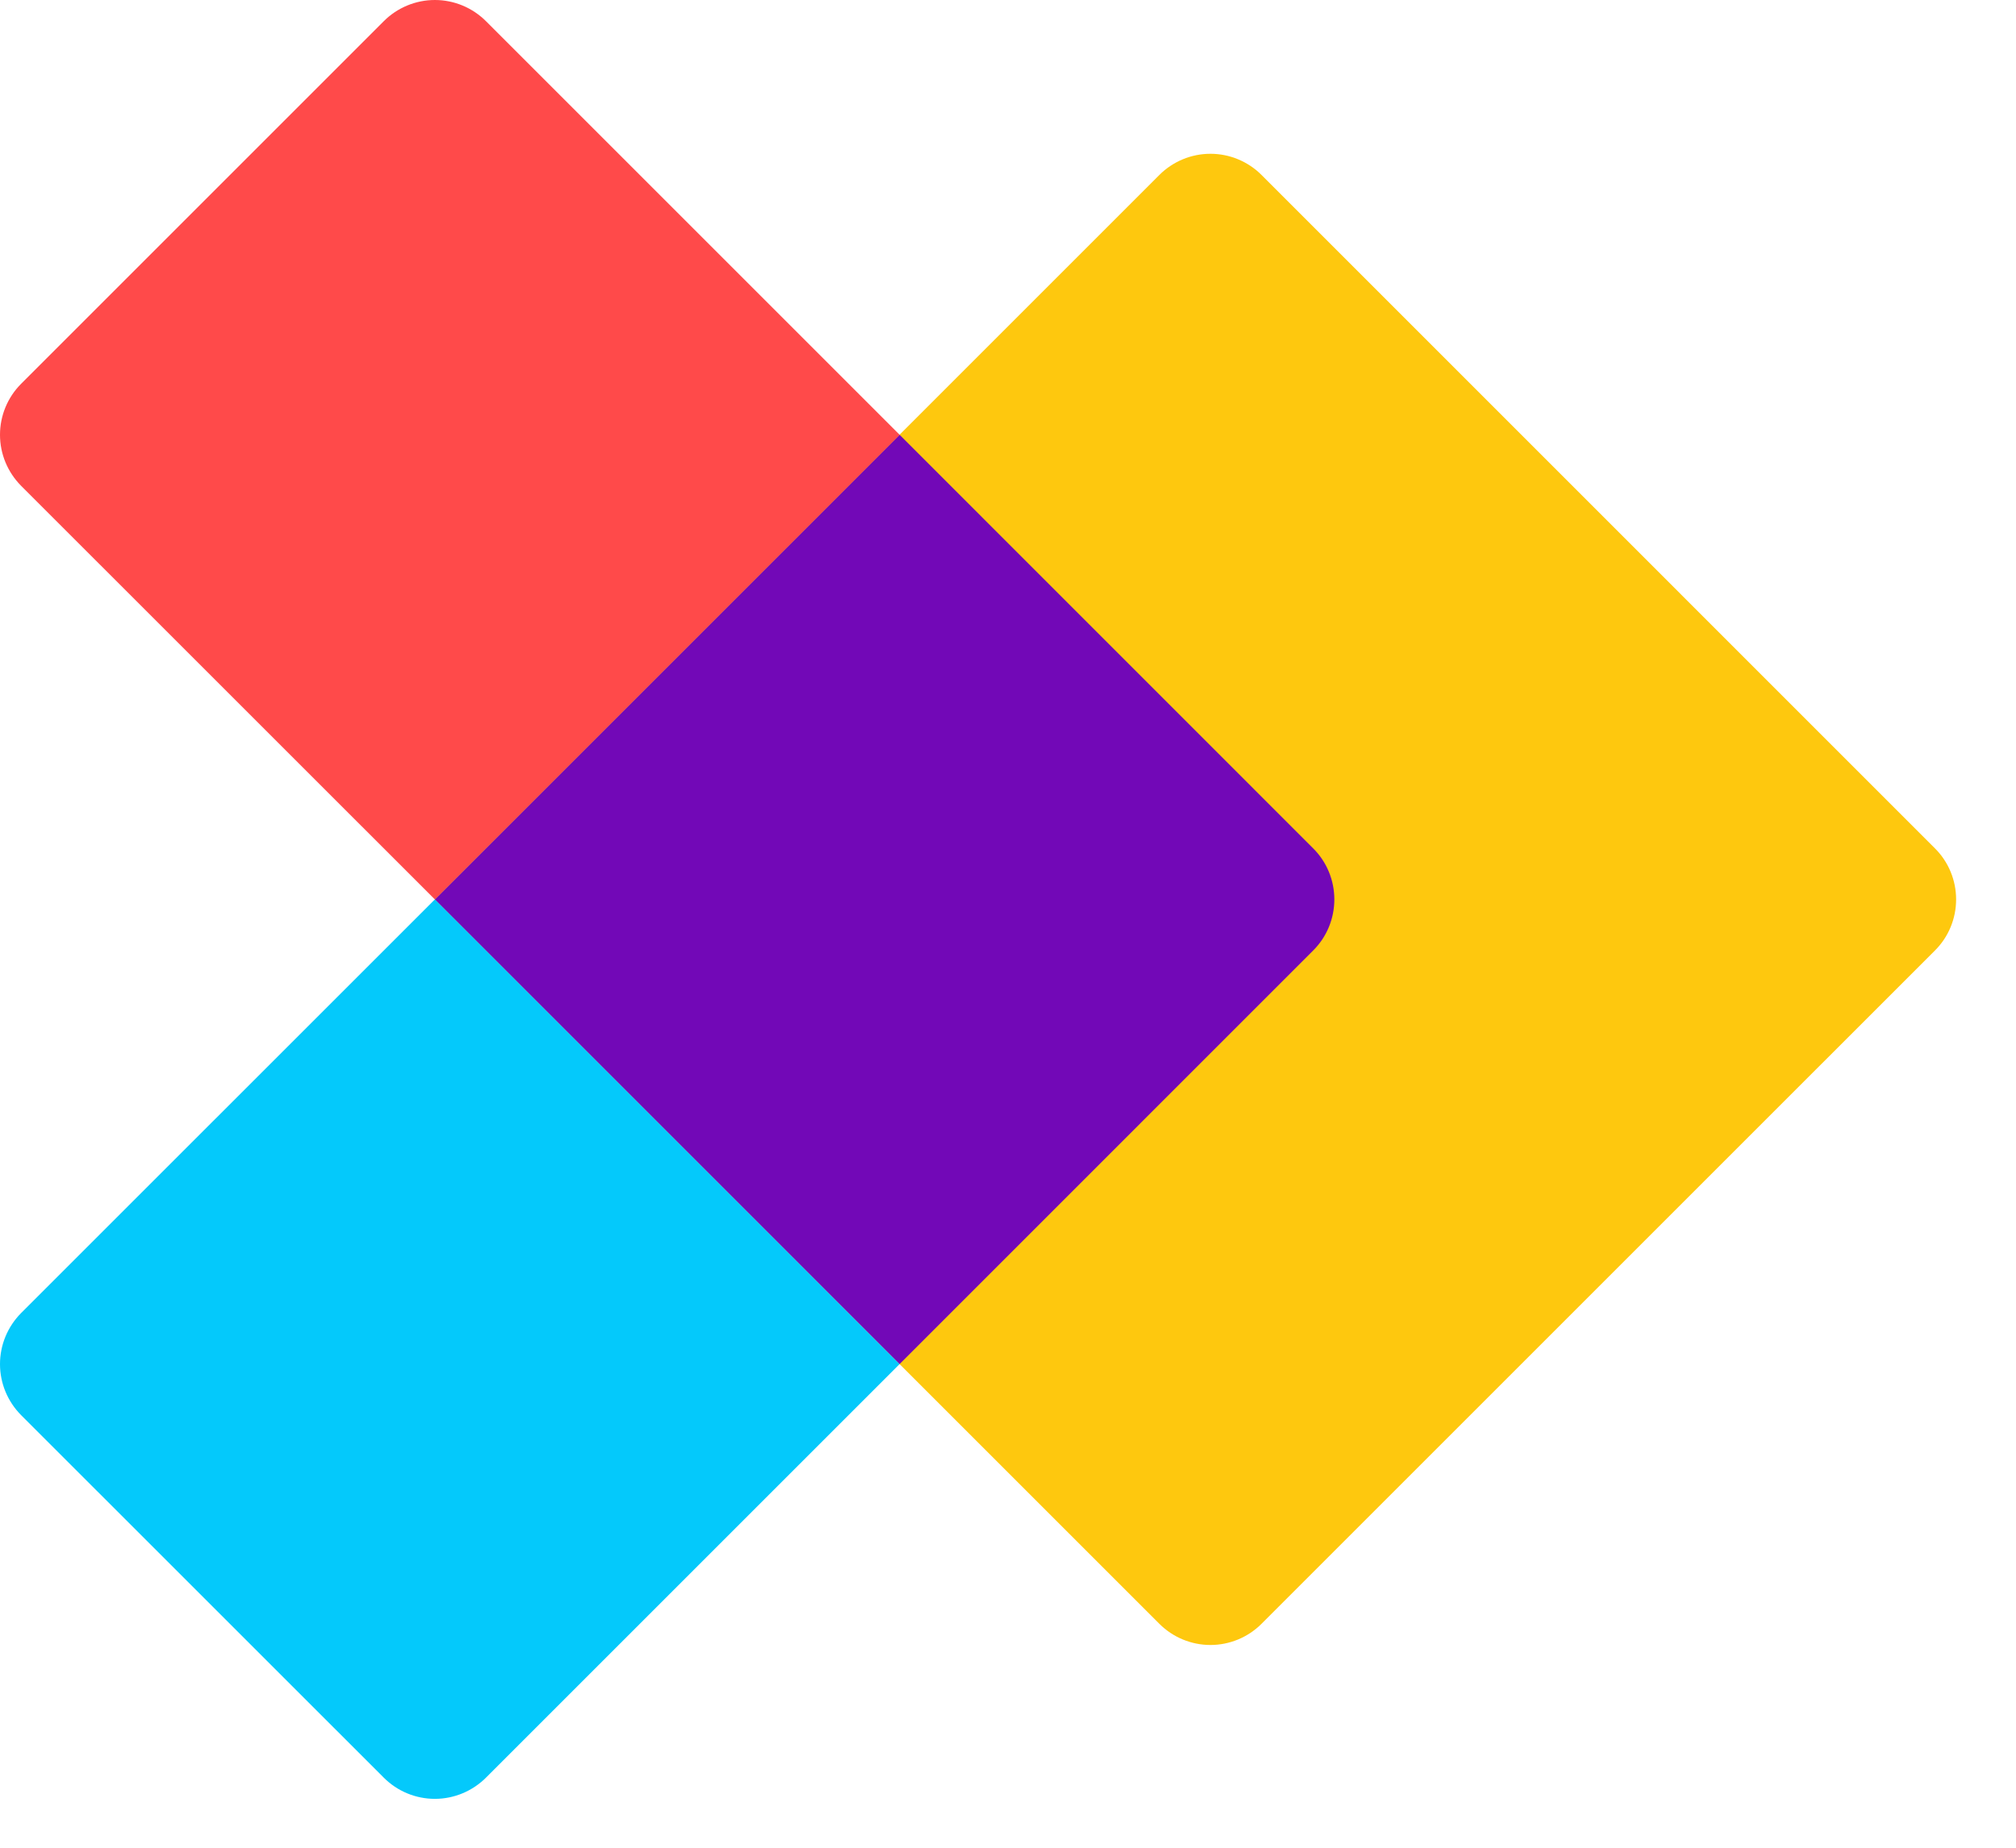 <?xml version="1.0" encoding="UTF-8"?>
<svg xmlns="http://www.w3.org/2000/svg" xmlns:xlink="http://www.w3.org/1999/xlink" width="24px" height="22px" viewBox="0 0 24 22" version="1.1">
  <g id="低代码项目" stroke="none" stroke-width="1" fill="none" fill-rule="evenodd">
    <g id="AP设计一期-mvp" transform="translate(-521, -513)" fill-rule="nonzero">
      <g id="编组-39" transform="translate(501, 326)">
        <g id="编组-19备份" transform="translate(0, 91)">
          <g id="icon_ap" transform="translate(20, 96)">
            <path d="M5.177,10.709 L13.802,2.083 C13.963,1.922 14.182,1.831 14.41,1.831 C14.638,1.831 14.857,1.922 15.018,2.083 L23.035,10.101 C23.197,10.262 23.287,10.481 23.287,10.709 C23.287,10.937 23.197,11.156 23.035,11.317 L15.018,19.334 C14.857,19.495 14.638,19.586 14.41,19.586 C14.182,19.586 13.963,19.495 13.802,19.334 L5.177,10.709 Z" id="路径" fill="#FEC80E"></path>
            <path d="M10.709,5.176 L15.633,10.101 C15.795,10.262 15.885,10.481 15.885,10.709 C15.885,10.937 15.795,11.156 15.633,11.317 L10.709,16.242 L5.176,10.709 L10.709,5.176 Z" id="路径" fill="#7208B7"></path>
            <path d="M0.252,4.569 L4.569,0.252 C4.73,0.091 4.949,0 5.177,0 C5.405,0 5.624,0.091 5.785,0.252 L10.71,5.177 L5.177,10.709 L0.252,5.785 C0.091,5.623 0,5.405 0,5.177 C0,4.948 0.091,4.73 0.252,4.569 Z" id="路径" fill="#FF4A4A"></path>
            <path d="M5.177,10.709 L10.709,16.242 L5.785,21.166 C5.623,21.327 5.405,21.418 5.177,21.418 C4.948,21.418 4.73,21.327 4.569,21.166 L0.252,16.85 C0.091,16.688 0,16.47 0,16.242 C0,16.013 0.091,15.795 0.252,15.633 L5.177,10.709 Z" id="路径" fill="#04C9FB"></path>
          </g>
        </g>
      </g>
    </g>
  </g>
</svg>
